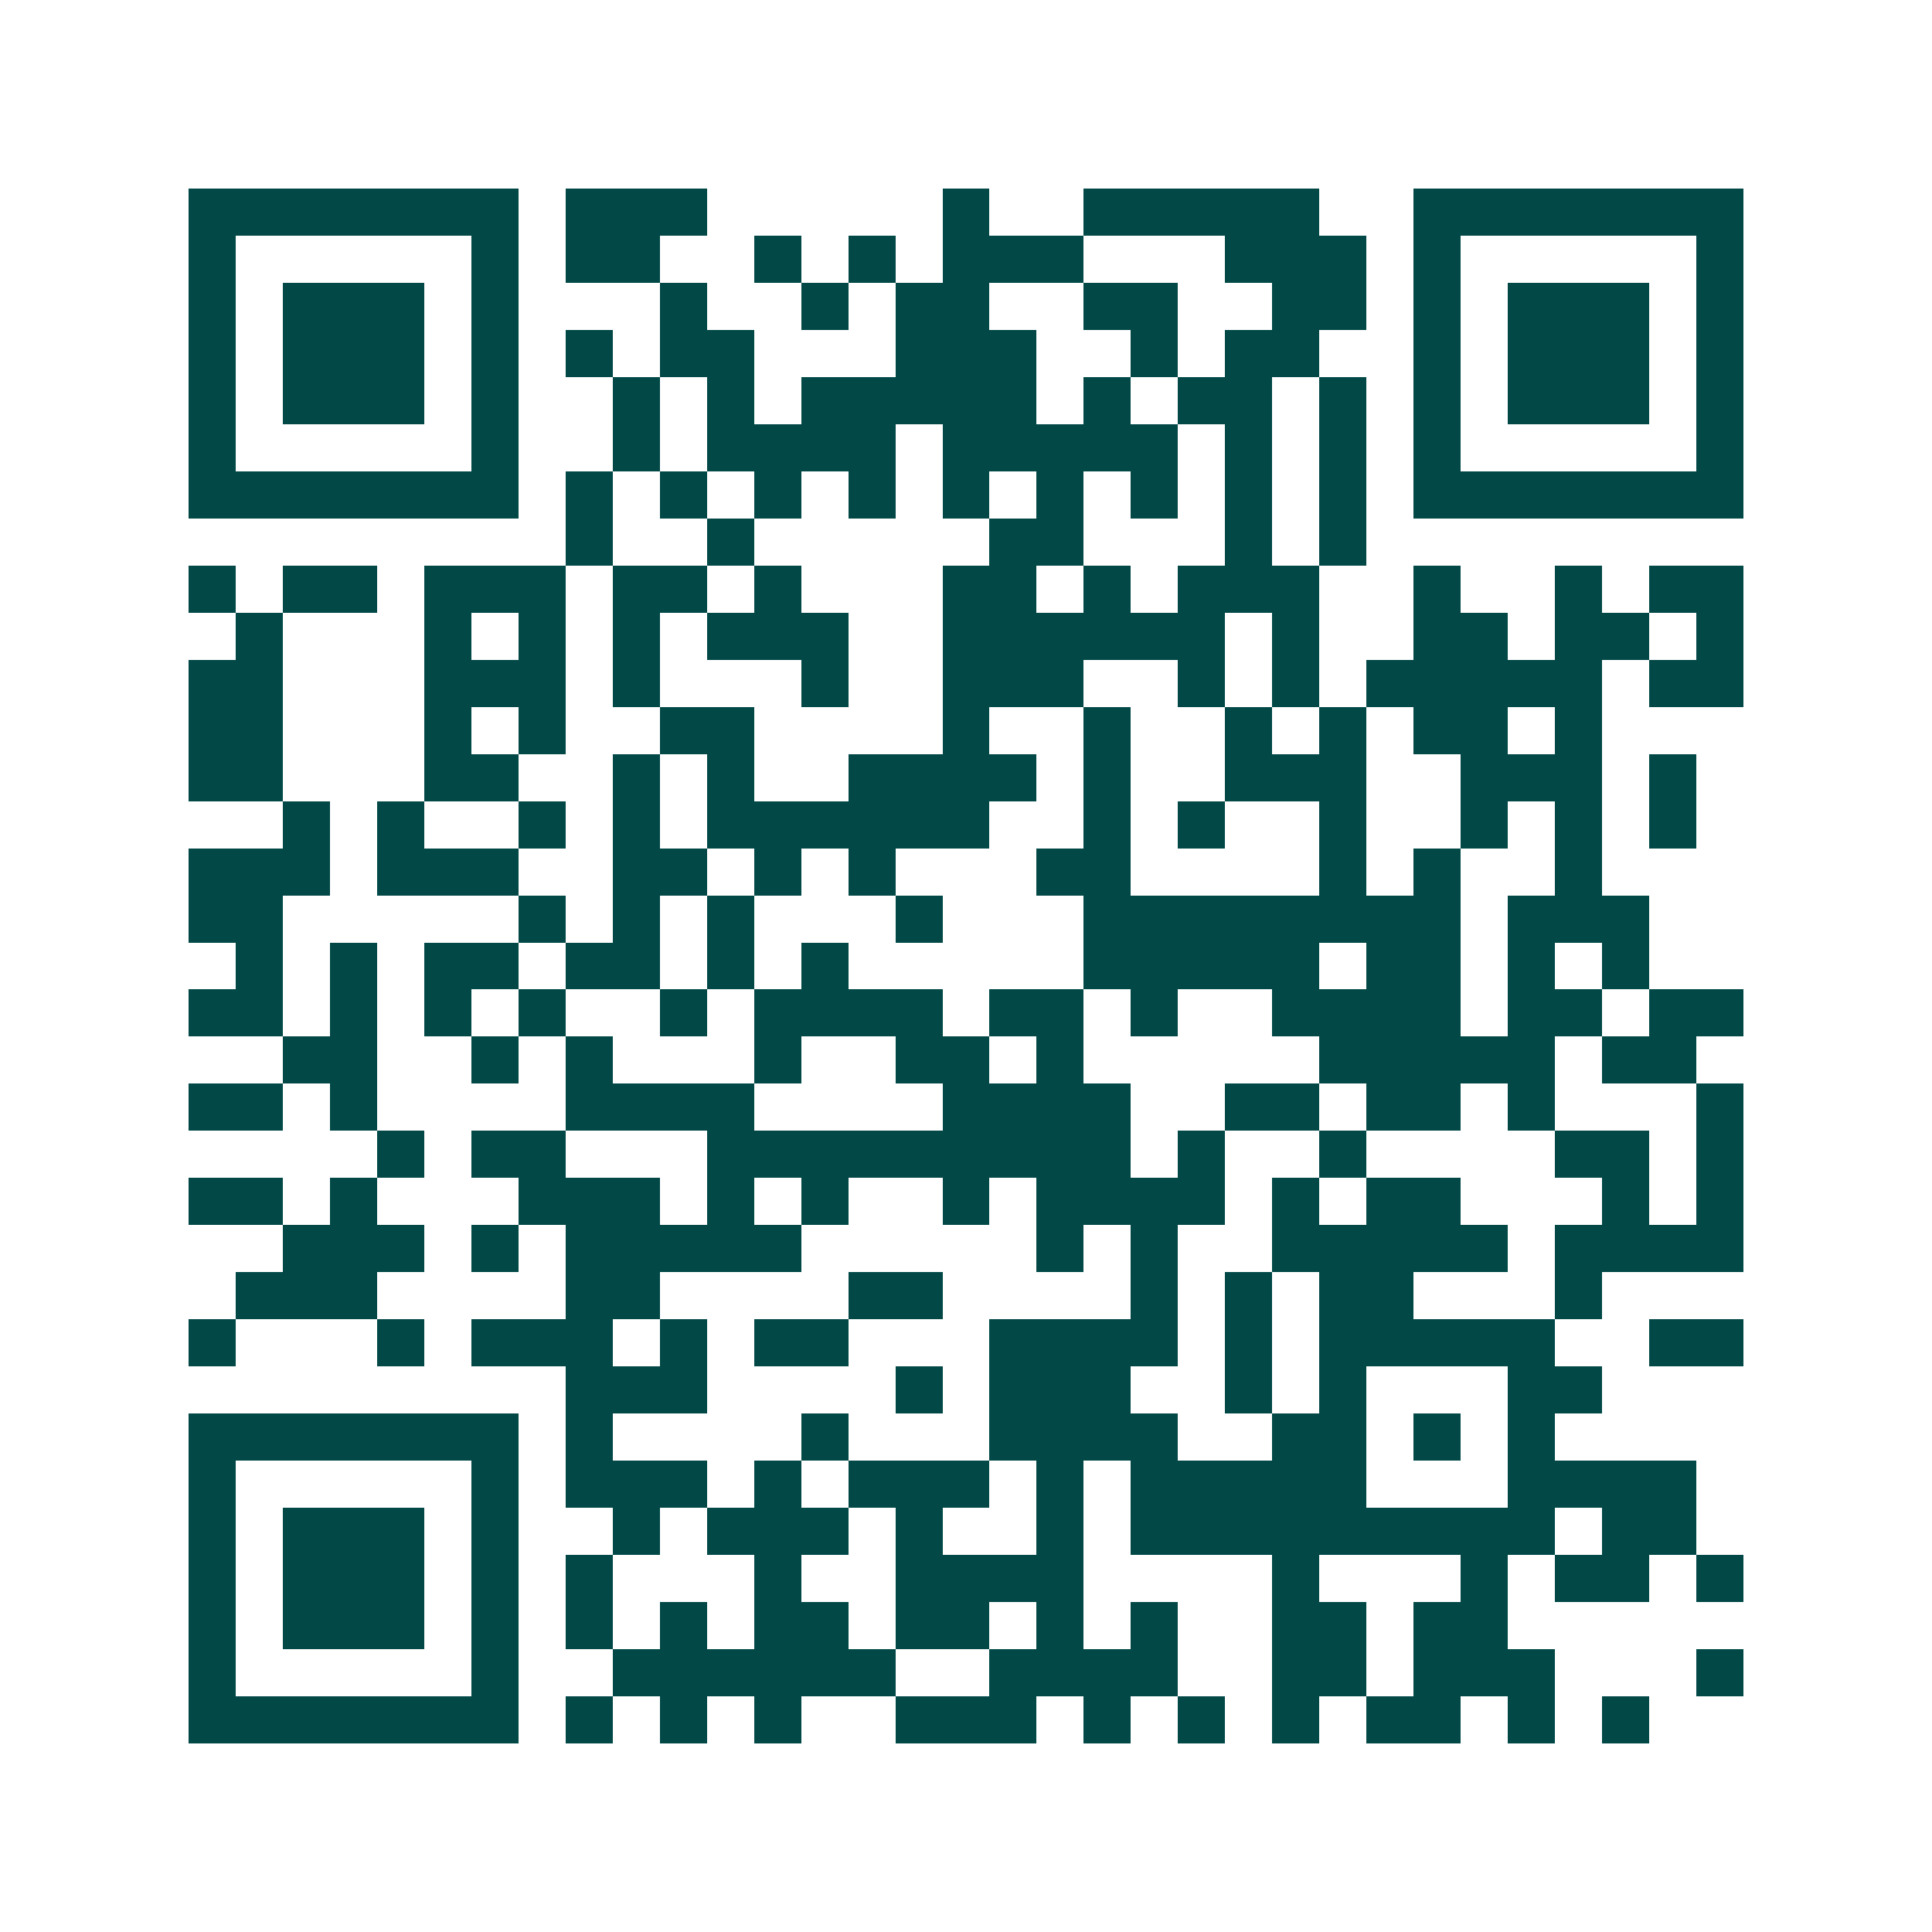 <svg xmlns="http://www.w3.org/2000/svg" width="200" height="200" viewBox="0 0 41 41" shape-rendering="crispEdges"><path fill="#ffffff" d="M0 0h41v41H0z"/><path stroke="#014847" d="M4 4.5h7m1 0h3m5 0h1m2 0h5m2 0h7M4 5.5h1m5 0h1m1 0h2m2 0h1m1 0h1m1 0h3m3 0h3m1 0h1m5 0h1M4 6.5h1m1 0h3m1 0h1m3 0h1m2 0h1m1 0h2m2 0h2m2 0h2m1 0h1m1 0h3m1 0h1M4 7.5h1m1 0h3m1 0h1m1 0h1m1 0h2m3 0h3m2 0h1m1 0h2m2 0h1m1 0h3m1 0h1M4 8.5h1m1 0h3m1 0h1m2 0h1m1 0h1m1 0h5m1 0h1m1 0h2m1 0h1m1 0h1m1 0h3m1 0h1M4 9.5h1m5 0h1m2 0h1m1 0h4m1 0h5m1 0h1m1 0h1m1 0h1m5 0h1M4 10.5h7m1 0h1m1 0h1m1 0h1m1 0h1m1 0h1m1 0h1m1 0h1m1 0h1m1 0h1m1 0h7M12 11.5h1m2 0h1m5 0h2m3 0h1m1 0h1M4 12.5h1m1 0h2m1 0h3m1 0h2m1 0h1m3 0h2m1 0h1m1 0h3m2 0h1m2 0h1m1 0h2M5 13.5h1m3 0h1m1 0h1m1 0h1m1 0h3m2 0h6m1 0h1m2 0h2m1 0h2m1 0h1M4 14.5h2m3 0h3m1 0h1m3 0h1m2 0h3m2 0h1m1 0h1m1 0h5m1 0h2M4 15.5h2m3 0h1m1 0h1m2 0h2m4 0h1m2 0h1m2 0h1m1 0h1m1 0h2m1 0h1M4 16.5h2m3 0h2m2 0h1m1 0h1m2 0h4m1 0h1m2 0h3m2 0h3m1 0h1M6 17.5h1m1 0h1m2 0h1m1 0h1m1 0h6m2 0h1m1 0h1m2 0h1m2 0h1m1 0h1m1 0h1M4 18.5h3m1 0h3m2 0h2m1 0h1m1 0h1m3 0h2m4 0h1m1 0h1m2 0h1M4 19.5h2m5 0h1m1 0h1m1 0h1m3 0h1m3 0h8m1 0h3M5 20.5h1m1 0h1m1 0h2m1 0h2m1 0h1m1 0h1m5 0h5m1 0h2m1 0h1m1 0h1M4 21.5h2m1 0h1m1 0h1m1 0h1m2 0h1m1 0h4m1 0h2m1 0h1m2 0h4m1 0h2m1 0h2M6 22.5h2m2 0h1m1 0h1m3 0h1m2 0h2m1 0h1m5 0h5m1 0h2M4 23.5h2m1 0h1m4 0h4m4 0h4m2 0h2m1 0h2m1 0h1m3 0h1M8 24.5h1m1 0h2m3 0h9m1 0h1m2 0h1m4 0h2m1 0h1M4 25.5h2m1 0h1m3 0h3m1 0h1m1 0h1m2 0h1m1 0h4m1 0h1m1 0h2m3 0h1m1 0h1M6 26.5h3m1 0h1m1 0h5m5 0h1m1 0h1m2 0h5m1 0h4M5 27.5h3m4 0h2m4 0h2m4 0h1m1 0h1m1 0h2m3 0h1M4 28.5h1m3 0h1m1 0h3m1 0h1m1 0h2m3 0h4m1 0h1m1 0h5m2 0h2M12 29.5h3m4 0h1m1 0h3m2 0h1m1 0h1m3 0h2M4 30.5h7m1 0h1m4 0h1m3 0h4m2 0h2m1 0h1m1 0h1M4 31.5h1m5 0h1m1 0h3m1 0h1m1 0h3m1 0h1m1 0h5m3 0h4M4 32.5h1m1 0h3m1 0h1m2 0h1m1 0h3m1 0h1m2 0h1m1 0h9m1 0h2M4 33.5h1m1 0h3m1 0h1m1 0h1m3 0h1m2 0h4m4 0h1m3 0h1m1 0h2m1 0h1M4 34.5h1m1 0h3m1 0h1m1 0h1m1 0h1m1 0h2m1 0h2m1 0h1m1 0h1m2 0h2m1 0h2M4 35.5h1m5 0h1m2 0h6m2 0h4m2 0h2m1 0h3m3 0h1M4 36.5h7m1 0h1m1 0h1m1 0h1m2 0h3m1 0h1m1 0h1m1 0h1m1 0h2m1 0h1m1 0h1"/></svg>
